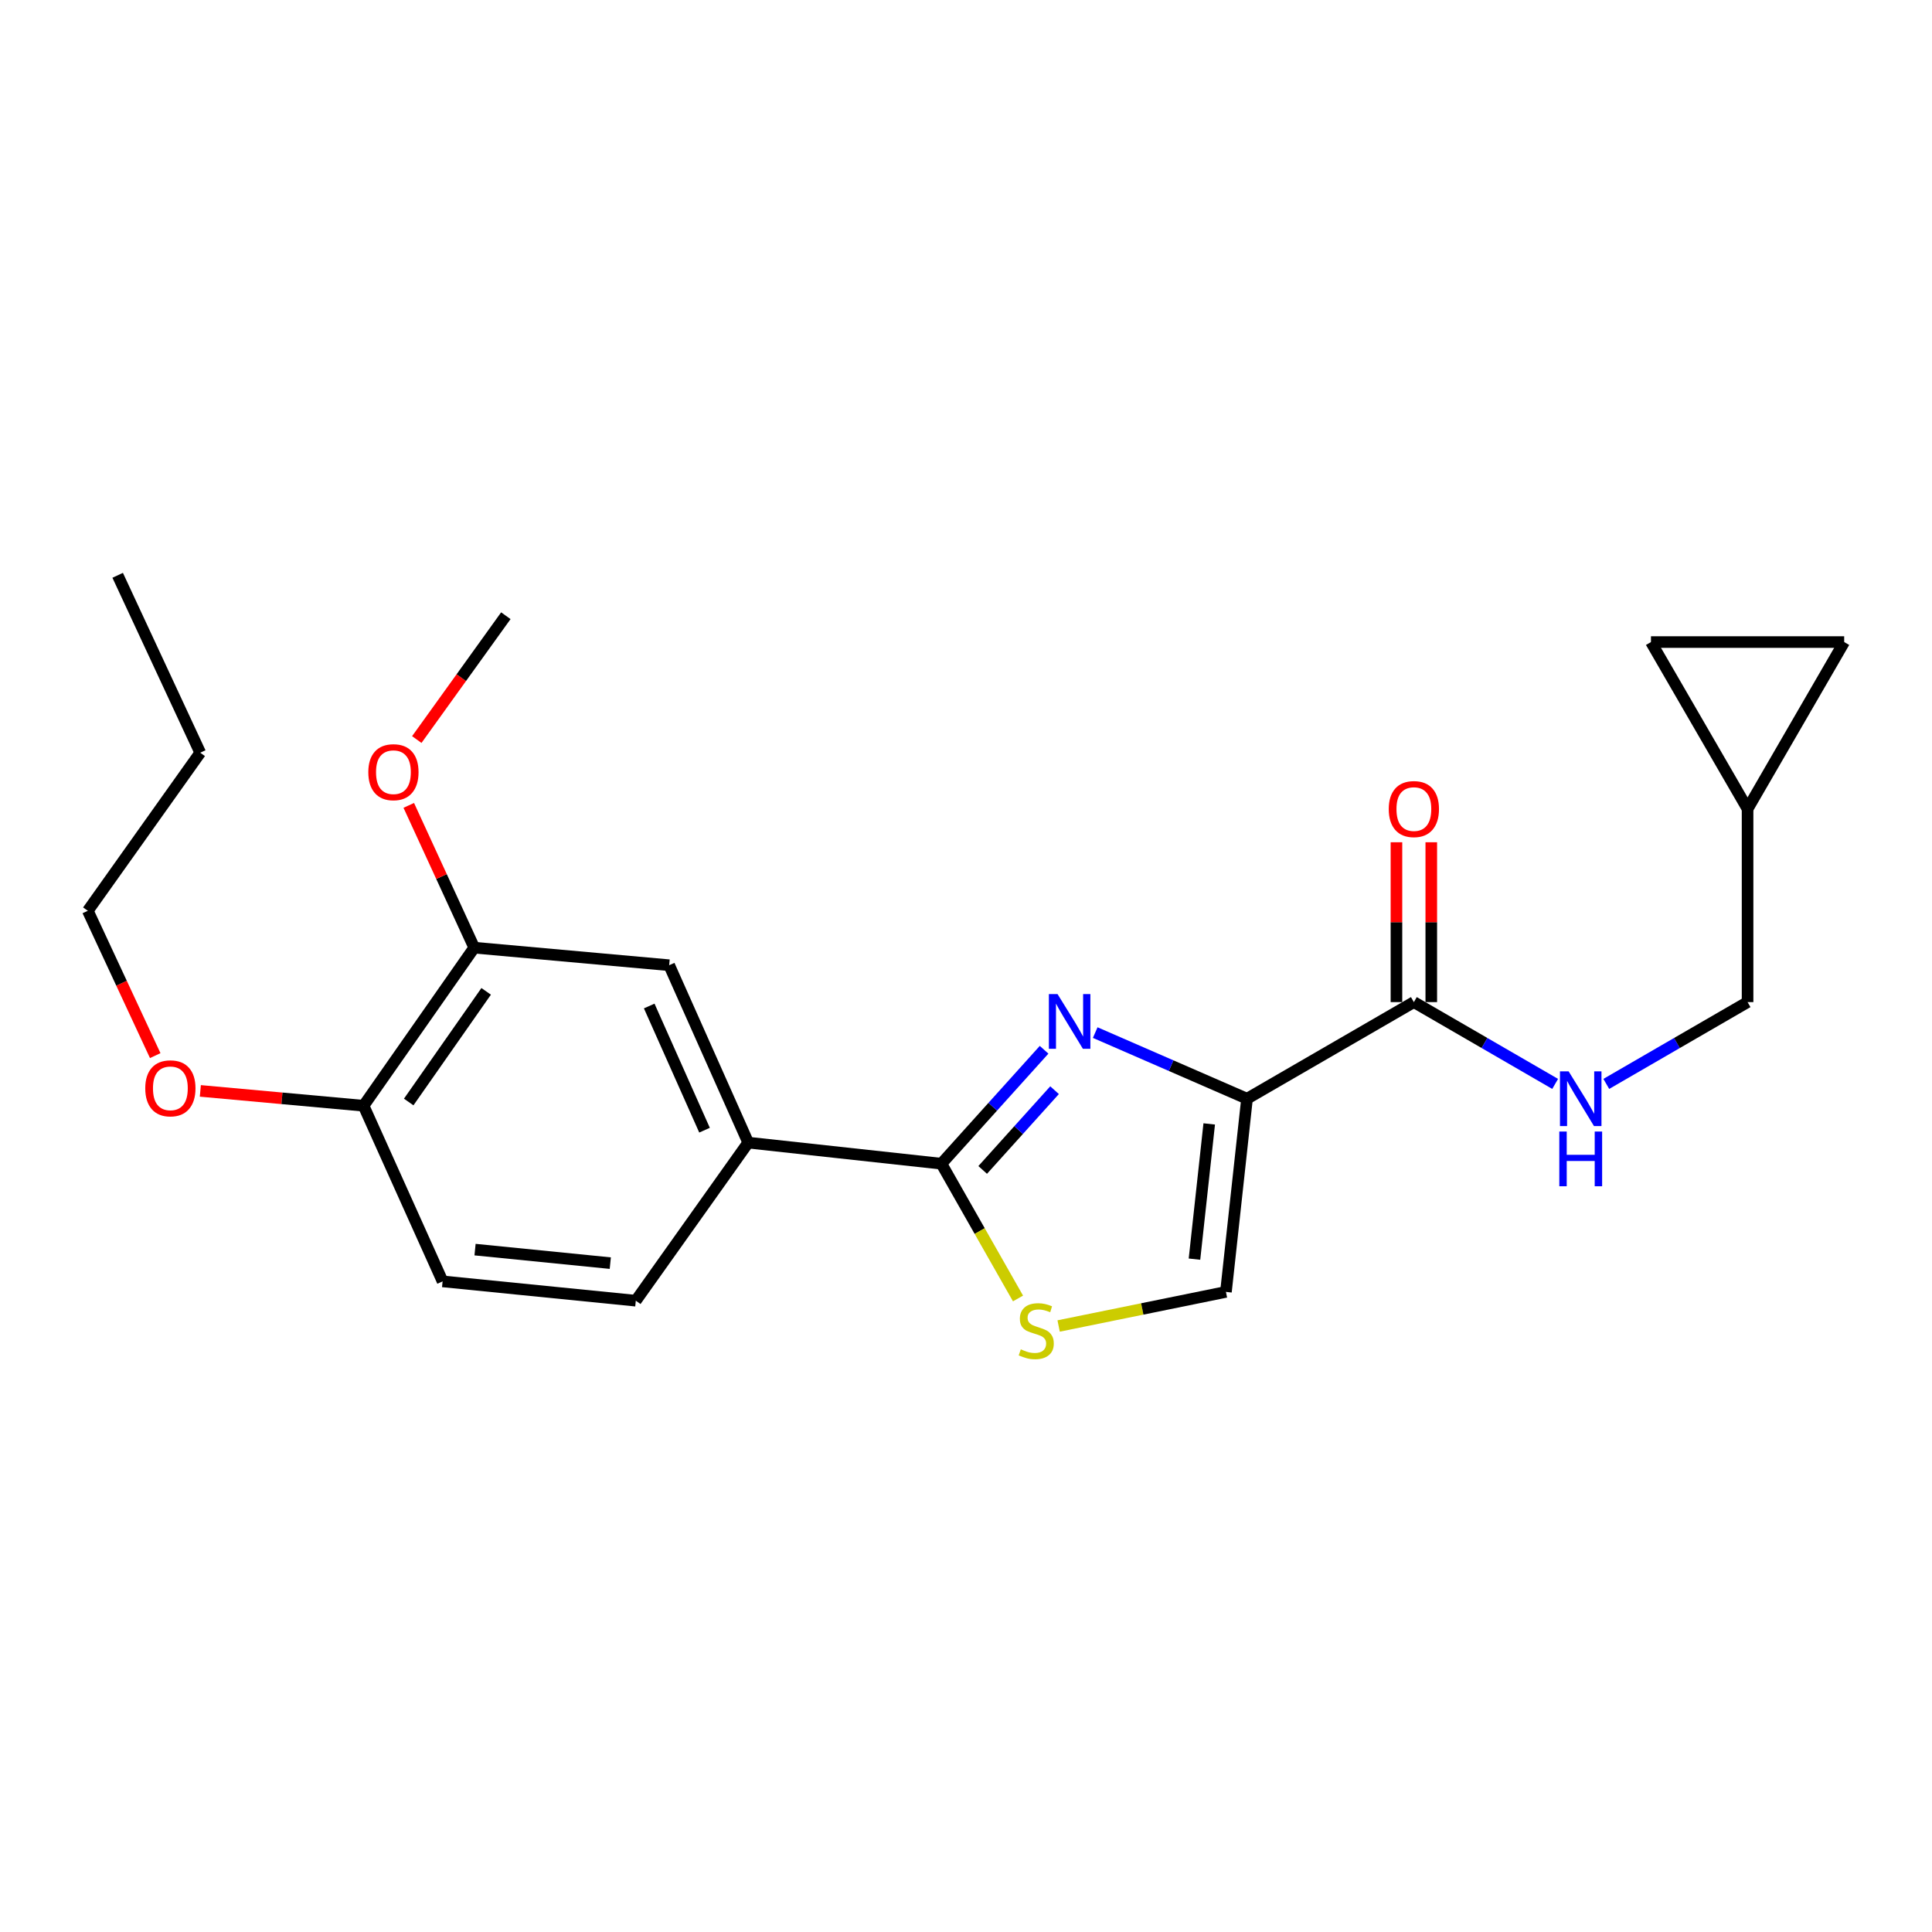 <?xml version='1.0' encoding='iso-8859-1'?>
<svg version='1.1' baseProfile='full'
              xmlns='http://www.w3.org/2000/svg'
                      xmlns:rdkit='http://www.rdkit.org/xml'
                      xmlns:xlink='http://www.w3.org/1999/xlink'
                  xml:space='preserve'
width='1000px' height='1000px' viewBox='0 0 1000 1000'>
<!-- END OF HEADER -->
<rect style='opacity:1.0;fill:#FFFFFF;stroke:none' width='1000' height='1000' x='0' y='0'> </rect>
<path class='bond-0' d='M 904.542,418.692 L 954.545,332.329' style='fill:none;fill-rule:evenodd;stroke:#000000;stroke-width:6px;stroke-linecap:butt;stroke-linejoin:miter;stroke-opacity:1' />
<path class='bond-1' d='M 904.542,418.692 L 854.539,332.329' style='fill:none;fill-rule:evenodd;stroke:#000000;stroke-width:6px;stroke-linecap:butt;stroke-linejoin:miter;stroke-opacity:1' />
<path class='bond-2' d='M 904.542,418.692 L 904.542,518.689' style='fill:none;fill-rule:evenodd;stroke:#000000;stroke-width:6px;stroke-linecap:butt;stroke-linejoin:miter;stroke-opacity:1' />
<path class='bond-3' d='M 731.815,518.689 L 768.38,539.859' style='fill:none;fill-rule:evenodd;stroke:#000000;stroke-width:6px;stroke-linecap:butt;stroke-linejoin:miter;stroke-opacity:1' />
<path class='bond-3' d='M 768.38,539.859 L 804.944,561.029' style='fill:none;fill-rule:evenodd;stroke:#0000FF;stroke-width:6px;stroke-linecap:butt;stroke-linejoin:miter;stroke-opacity:1' />
<path class='bond-4' d='M 740.83,518.689 L 740.83,477.321' style='fill:none;fill-rule:evenodd;stroke:#000000;stroke-width:6px;stroke-linecap:butt;stroke-linejoin:miter;stroke-opacity:1' />
<path class='bond-4' d='M 740.83,477.321 L 740.83,435.952' style='fill:none;fill-rule:evenodd;stroke:#FF0000;stroke-width:6px;stroke-linecap:butt;stroke-linejoin:miter;stroke-opacity:1' />
<path class='bond-4' d='M 722.8,518.689 L 722.8,477.321' style='fill:none;fill-rule:evenodd;stroke:#000000;stroke-width:6px;stroke-linecap:butt;stroke-linejoin:miter;stroke-opacity:1' />
<path class='bond-4' d='M 722.8,477.321 L 722.8,435.952' style='fill:none;fill-rule:evenodd;stroke:#FF0000;stroke-width:6px;stroke-linecap:butt;stroke-linejoin:miter;stroke-opacity:1' />
<path class='bond-5' d='M 731.815,518.689 L 645.452,568.692' style='fill:none;fill-rule:evenodd;stroke:#000000;stroke-width:6px;stroke-linecap:butt;stroke-linejoin:miter;stroke-opacity:1' />
<path class='bond-6' d='M 831.414,561.029 L 867.978,539.859' style='fill:none;fill-rule:evenodd;stroke:#0000FF;stroke-width:6px;stroke-linecap:butt;stroke-linejoin:miter;stroke-opacity:1' />
<path class='bond-6' d='M 867.978,539.859 L 904.542,518.689' style='fill:none;fill-rule:evenodd;stroke:#000000;stroke-width:6px;stroke-linecap:butt;stroke-linejoin:miter;stroke-opacity:1' />
<path class='bond-7' d='M 954.545,332.329 L 854.539,332.329' style='fill:none;fill-rule:evenodd;stroke:#000000;stroke-width:6px;stroke-linecap:butt;stroke-linejoin:miter;stroke-opacity:1' />
<path class='bond-8' d='M 487.269,602.328 L 507.096,637.208' style='fill:none;fill-rule:evenodd;stroke:#000000;stroke-width:6px;stroke-linecap:butt;stroke-linejoin:miter;stroke-opacity:1' />
<path class='bond-8' d='M 507.096,637.208 L 526.922,672.088' style='fill:none;fill-rule:evenodd;stroke:#CCCC00;stroke-width:6px;stroke-linecap:butt;stroke-linejoin:miter;stroke-opacity:1' />
<path class='bond-9' d='M 487.269,602.328 L 513.845,572.844' style='fill:none;fill-rule:evenodd;stroke:#000000;stroke-width:6px;stroke-linecap:butt;stroke-linejoin:miter;stroke-opacity:1' />
<path class='bond-9' d='M 513.845,572.844 L 540.421,543.36' style='fill:none;fill-rule:evenodd;stroke:#0000FF;stroke-width:6px;stroke-linecap:butt;stroke-linejoin:miter;stroke-opacity:1' />
<path class='bond-9' d='M 508.634,605.554 L 527.237,584.915' style='fill:none;fill-rule:evenodd;stroke:#000000;stroke-width:6px;stroke-linecap:butt;stroke-linejoin:miter;stroke-opacity:1' />
<path class='bond-9' d='M 527.237,584.915 L 545.841,564.277' style='fill:none;fill-rule:evenodd;stroke:#0000FF;stroke-width:6px;stroke-linecap:butt;stroke-linejoin:miter;stroke-opacity:1' />
<path class='bond-10' d='M 487.269,602.328 L 387.273,591.42' style='fill:none;fill-rule:evenodd;stroke:#000000;stroke-width:6px;stroke-linecap:butt;stroke-linejoin:miter;stroke-opacity:1' />
<path class='bond-11' d='M 547.945,686.331 L 591.245,677.509' style='fill:none;fill-rule:evenodd;stroke:#CCCC00;stroke-width:6px;stroke-linecap:butt;stroke-linejoin:miter;stroke-opacity:1' />
<path class='bond-11' d='M 591.245,677.509 L 634.544,668.688' style='fill:none;fill-rule:evenodd;stroke:#000000;stroke-width:6px;stroke-linecap:butt;stroke-linejoin:miter;stroke-opacity:1' />
<path class='bond-12' d='M 634.544,668.688 L 645.452,568.692' style='fill:none;fill-rule:evenodd;stroke:#000000;stroke-width:6px;stroke-linecap:butt;stroke-linejoin:miter;stroke-opacity:1' />
<path class='bond-12' d='M 618.256,651.733 L 625.892,581.736' style='fill:none;fill-rule:evenodd;stroke:#000000;stroke-width:6px;stroke-linecap:butt;stroke-linejoin:miter;stroke-opacity:1' />
<path class='bond-13' d='M 645.452,568.692 L 606.167,551.578' style='fill:none;fill-rule:evenodd;stroke:#000000;stroke-width:6px;stroke-linecap:butt;stroke-linejoin:miter;stroke-opacity:1' />
<path class='bond-13' d='M 606.167,551.578 L 566.883,534.465' style='fill:none;fill-rule:evenodd;stroke:#0000FF;stroke-width:6px;stroke-linecap:butt;stroke-linejoin:miter;stroke-opacity:1' />
<path class='bond-14' d='M 60.91,297.782 L 103.641,389.604' style='fill:none;fill-rule:evenodd;stroke:#000000;stroke-width:6px;stroke-linecap:butt;stroke-linejoin:miter;stroke-opacity:1' />
<path class='bond-15' d='M 103.696,564.643 L 145.939,568.486' style='fill:none;fill-rule:evenodd;stroke:#FF0000;stroke-width:6px;stroke-linecap:butt;stroke-linejoin:miter;stroke-opacity:1' />
<path class='bond-15' d='M 145.939,568.486 L 188.182,572.328' style='fill:none;fill-rule:evenodd;stroke:#000000;stroke-width:6px;stroke-linecap:butt;stroke-linejoin:miter;stroke-opacity:1' />
<path class='bond-16' d='M 80.343,546.381 L 62.898,508.901' style='fill:none;fill-rule:evenodd;stroke:#FF0000;stroke-width:6px;stroke-linecap:butt;stroke-linejoin:miter;stroke-opacity:1' />
<path class='bond-16' d='M 62.898,508.901 L 45.455,471.42' style='fill:none;fill-rule:evenodd;stroke:#000000;stroke-width:6px;stroke-linecap:butt;stroke-linejoin:miter;stroke-opacity:1' />
<path class='bond-17' d='M 103.641,389.604 L 45.455,471.42' style='fill:none;fill-rule:evenodd;stroke:#000000;stroke-width:6px;stroke-linecap:butt;stroke-linejoin:miter;stroke-opacity:1' />
<path class='bond-18' d='M 229.09,663.239 L 329.096,673.236' style='fill:none;fill-rule:evenodd;stroke:#000000;stroke-width:6px;stroke-linecap:butt;stroke-linejoin:miter;stroke-opacity:1' />
<path class='bond-18' d='M 245.884,646.798 L 315.888,653.795' style='fill:none;fill-rule:evenodd;stroke:#000000;stroke-width:6px;stroke-linecap:butt;stroke-linejoin:miter;stroke-opacity:1' />
<path class='bond-19' d='M 229.09,663.239 L 188.182,572.328' style='fill:none;fill-rule:evenodd;stroke:#000000;stroke-width:6px;stroke-linecap:butt;stroke-linejoin:miter;stroke-opacity:1' />
<path class='bond-20' d='M 329.096,673.236 L 387.273,591.42' style='fill:none;fill-rule:evenodd;stroke:#000000;stroke-width:6px;stroke-linecap:butt;stroke-linejoin:miter;stroke-opacity:1' />
<path class='bond-21' d='M 387.273,591.42 L 346.365,499.597' style='fill:none;fill-rule:evenodd;stroke:#000000;stroke-width:6px;stroke-linecap:butt;stroke-linejoin:miter;stroke-opacity:1' />
<path class='bond-21' d='M 364.667,584.983 L 336.031,520.708' style='fill:none;fill-rule:evenodd;stroke:#000000;stroke-width:6px;stroke-linecap:butt;stroke-linejoin:miter;stroke-opacity:1' />
<path class='bond-22' d='M 346.365,499.597 L 245.457,490.512' style='fill:none;fill-rule:evenodd;stroke:#000000;stroke-width:6px;stroke-linecap:butt;stroke-linejoin:miter;stroke-opacity:1' />
<path class='bond-23' d='M 245.457,490.512 L 188.182,572.328' style='fill:none;fill-rule:evenodd;stroke:#000000;stroke-width:6px;stroke-linecap:butt;stroke-linejoin:miter;stroke-opacity:1' />
<path class='bond-23' d='M 251.636,513.124 L 211.543,570.395' style='fill:none;fill-rule:evenodd;stroke:#000000;stroke-width:6px;stroke-linecap:butt;stroke-linejoin:miter;stroke-opacity:1' />
<path class='bond-24' d='M 245.457,490.512 L 228.517,453.687' style='fill:none;fill-rule:evenodd;stroke:#000000;stroke-width:6px;stroke-linecap:butt;stroke-linejoin:miter;stroke-opacity:1' />
<path class='bond-24' d='M 228.517,453.687 L 211.578,416.862' style='fill:none;fill-rule:evenodd;stroke:#FF0000;stroke-width:6px;stroke-linecap:butt;stroke-linejoin:miter;stroke-opacity:1' />
<path class='bond-25' d='M 215.728,382.789 L 238.776,350.743' style='fill:none;fill-rule:evenodd;stroke:#FF0000;stroke-width:6px;stroke-linecap:butt;stroke-linejoin:miter;stroke-opacity:1' />
<path class='bond-25' d='M 238.776,350.743 L 261.824,318.696' style='fill:none;fill-rule:evenodd;stroke:#000000;stroke-width:6px;stroke-linecap:butt;stroke-linejoin:miter;stroke-opacity:1' />
<path  class='atom-2' d='M 811.919 554.532
L 821.199 569.532
Q 822.119 571.012, 823.599 573.692
Q 825.079 576.372, 825.159 576.532
L 825.159 554.532
L 828.919 554.532
L 828.919 582.852
L 825.039 582.852
L 815.079 566.452
Q 813.919 564.532, 812.679 562.332
Q 811.479 560.132, 811.119 559.452
L 811.119 582.852
L 807.439 582.852
L 807.439 554.532
L 811.919 554.532
' fill='#0000FF'/>
<path  class='atom-2' d='M 807.099 585.684
L 810.939 585.684
L 810.939 597.724
L 825.419 597.724
L 825.419 585.684
L 829.259 585.684
L 829.259 614.004
L 825.419 614.004
L 825.419 600.924
L 810.939 600.924
L 810.939 614.004
L 807.099 614.004
L 807.099 585.684
' fill='#0000FF'/>
<path  class='atom-3' d='M 718.815 418.772
Q 718.815 411.972, 722.175 408.172
Q 725.535 404.372, 731.815 404.372
Q 738.095 404.372, 741.455 408.172
Q 744.815 411.972, 744.815 418.772
Q 744.815 425.652, 741.415 429.572
Q 738.015 433.452, 731.815 433.452
Q 725.575 433.452, 722.175 429.572
Q 718.815 425.692, 718.815 418.772
M 731.815 430.252
Q 736.135 430.252, 738.455 427.372
Q 740.815 424.452, 740.815 418.772
Q 740.815 413.212, 738.455 410.412
Q 736.135 407.572, 731.815 407.572
Q 727.495 407.572, 725.135 410.372
Q 722.815 413.172, 722.815 418.772
Q 722.815 424.492, 725.135 427.372
Q 727.495 430.252, 731.815 430.252
' fill='#FF0000'/>
<path  class='atom-6' d='M 528.36 698.411
Q 528.68 698.531, 530 699.091
Q 531.32 699.651, 532.76 700.011
Q 534.24 700.331, 535.68 700.331
Q 538.36 700.331, 539.92 699.051
Q 541.48 697.731, 541.48 695.451
Q 541.48 693.891, 540.68 692.931
Q 539.92 691.971, 538.72 691.451
Q 537.52 690.931, 535.52 690.331
Q 533 689.571, 531.48 688.851
Q 530 688.131, 528.92 686.611
Q 527.88 685.091, 527.88 682.531
Q 527.88 678.971, 530.28 676.771
Q 532.72 674.571, 537.52 674.571
Q 540.8 674.571, 544.52 676.131
L 543.6 679.211
Q 540.2 677.811, 537.64 677.811
Q 534.88 677.811, 533.36 678.971
Q 531.84 680.091, 531.88 682.051
Q 531.88 683.571, 532.64 684.491
Q 533.44 685.411, 534.56 685.931
Q 535.72 686.451, 537.64 687.051
Q 540.2 687.851, 541.72 688.651
Q 543.24 689.451, 544.32 691.091
Q 545.44 692.691, 545.44 695.451
Q 545.44 699.371, 542.8 701.491
Q 540.2 703.571, 535.84 703.571
Q 533.32 703.571, 531.4 703.011
Q 529.52 702.491, 527.28 701.571
L 528.36 698.411
' fill='#CCCC00'/>
<path  class='atom-9' d='M 547.379 514.535
L 556.659 529.535
Q 557.579 531.015, 559.059 533.695
Q 560.539 536.375, 560.619 536.535
L 560.619 514.535
L 564.379 514.535
L 564.379 542.855
L 560.499 542.855
L 550.539 526.455
Q 549.379 524.535, 548.139 522.335
Q 546.939 520.135, 546.579 519.455
L 546.579 542.855
L 542.899 542.855
L 542.899 514.535
L 547.379 514.535
' fill='#0000FF'/>
<path  class='atom-11' d='M 75.186 563.313
Q 75.186 556.513, 78.546 552.713
Q 81.906 548.913, 88.186 548.913
Q 94.466 548.913, 97.826 552.713
Q 101.186 556.513, 101.186 563.313
Q 101.186 570.193, 97.786 574.113
Q 94.386 577.993, 88.186 577.993
Q 81.946 577.993, 78.546 574.113
Q 75.186 570.233, 75.186 563.313
M 88.186 574.793
Q 92.506 574.793, 94.826 571.913
Q 97.186 568.993, 97.186 563.313
Q 97.186 557.753, 94.826 554.953
Q 92.506 552.113, 88.186 552.113
Q 83.866 552.113, 81.506 554.913
Q 79.186 557.713, 79.186 563.313
Q 79.186 569.033, 81.506 571.913
Q 83.866 574.793, 88.186 574.793
' fill='#FF0000'/>
<path  class='atom-19' d='M 190.637 399.681
Q 190.637 392.881, 193.997 389.081
Q 197.357 385.281, 203.637 385.281
Q 209.917 385.281, 213.277 389.081
Q 216.637 392.881, 216.637 399.681
Q 216.637 406.561, 213.237 410.481
Q 209.837 414.361, 203.637 414.361
Q 197.397 414.361, 193.997 410.481
Q 190.637 406.601, 190.637 399.681
M 203.637 411.161
Q 207.957 411.161, 210.277 408.281
Q 212.637 405.361, 212.637 399.681
Q 212.637 394.121, 210.277 391.321
Q 207.957 388.481, 203.637 388.481
Q 199.317 388.481, 196.957 391.281
Q 194.637 394.081, 194.637 399.681
Q 194.637 405.401, 196.957 408.281
Q 199.317 411.161, 203.637 411.161
' fill='#FF0000'/>
</svg>
